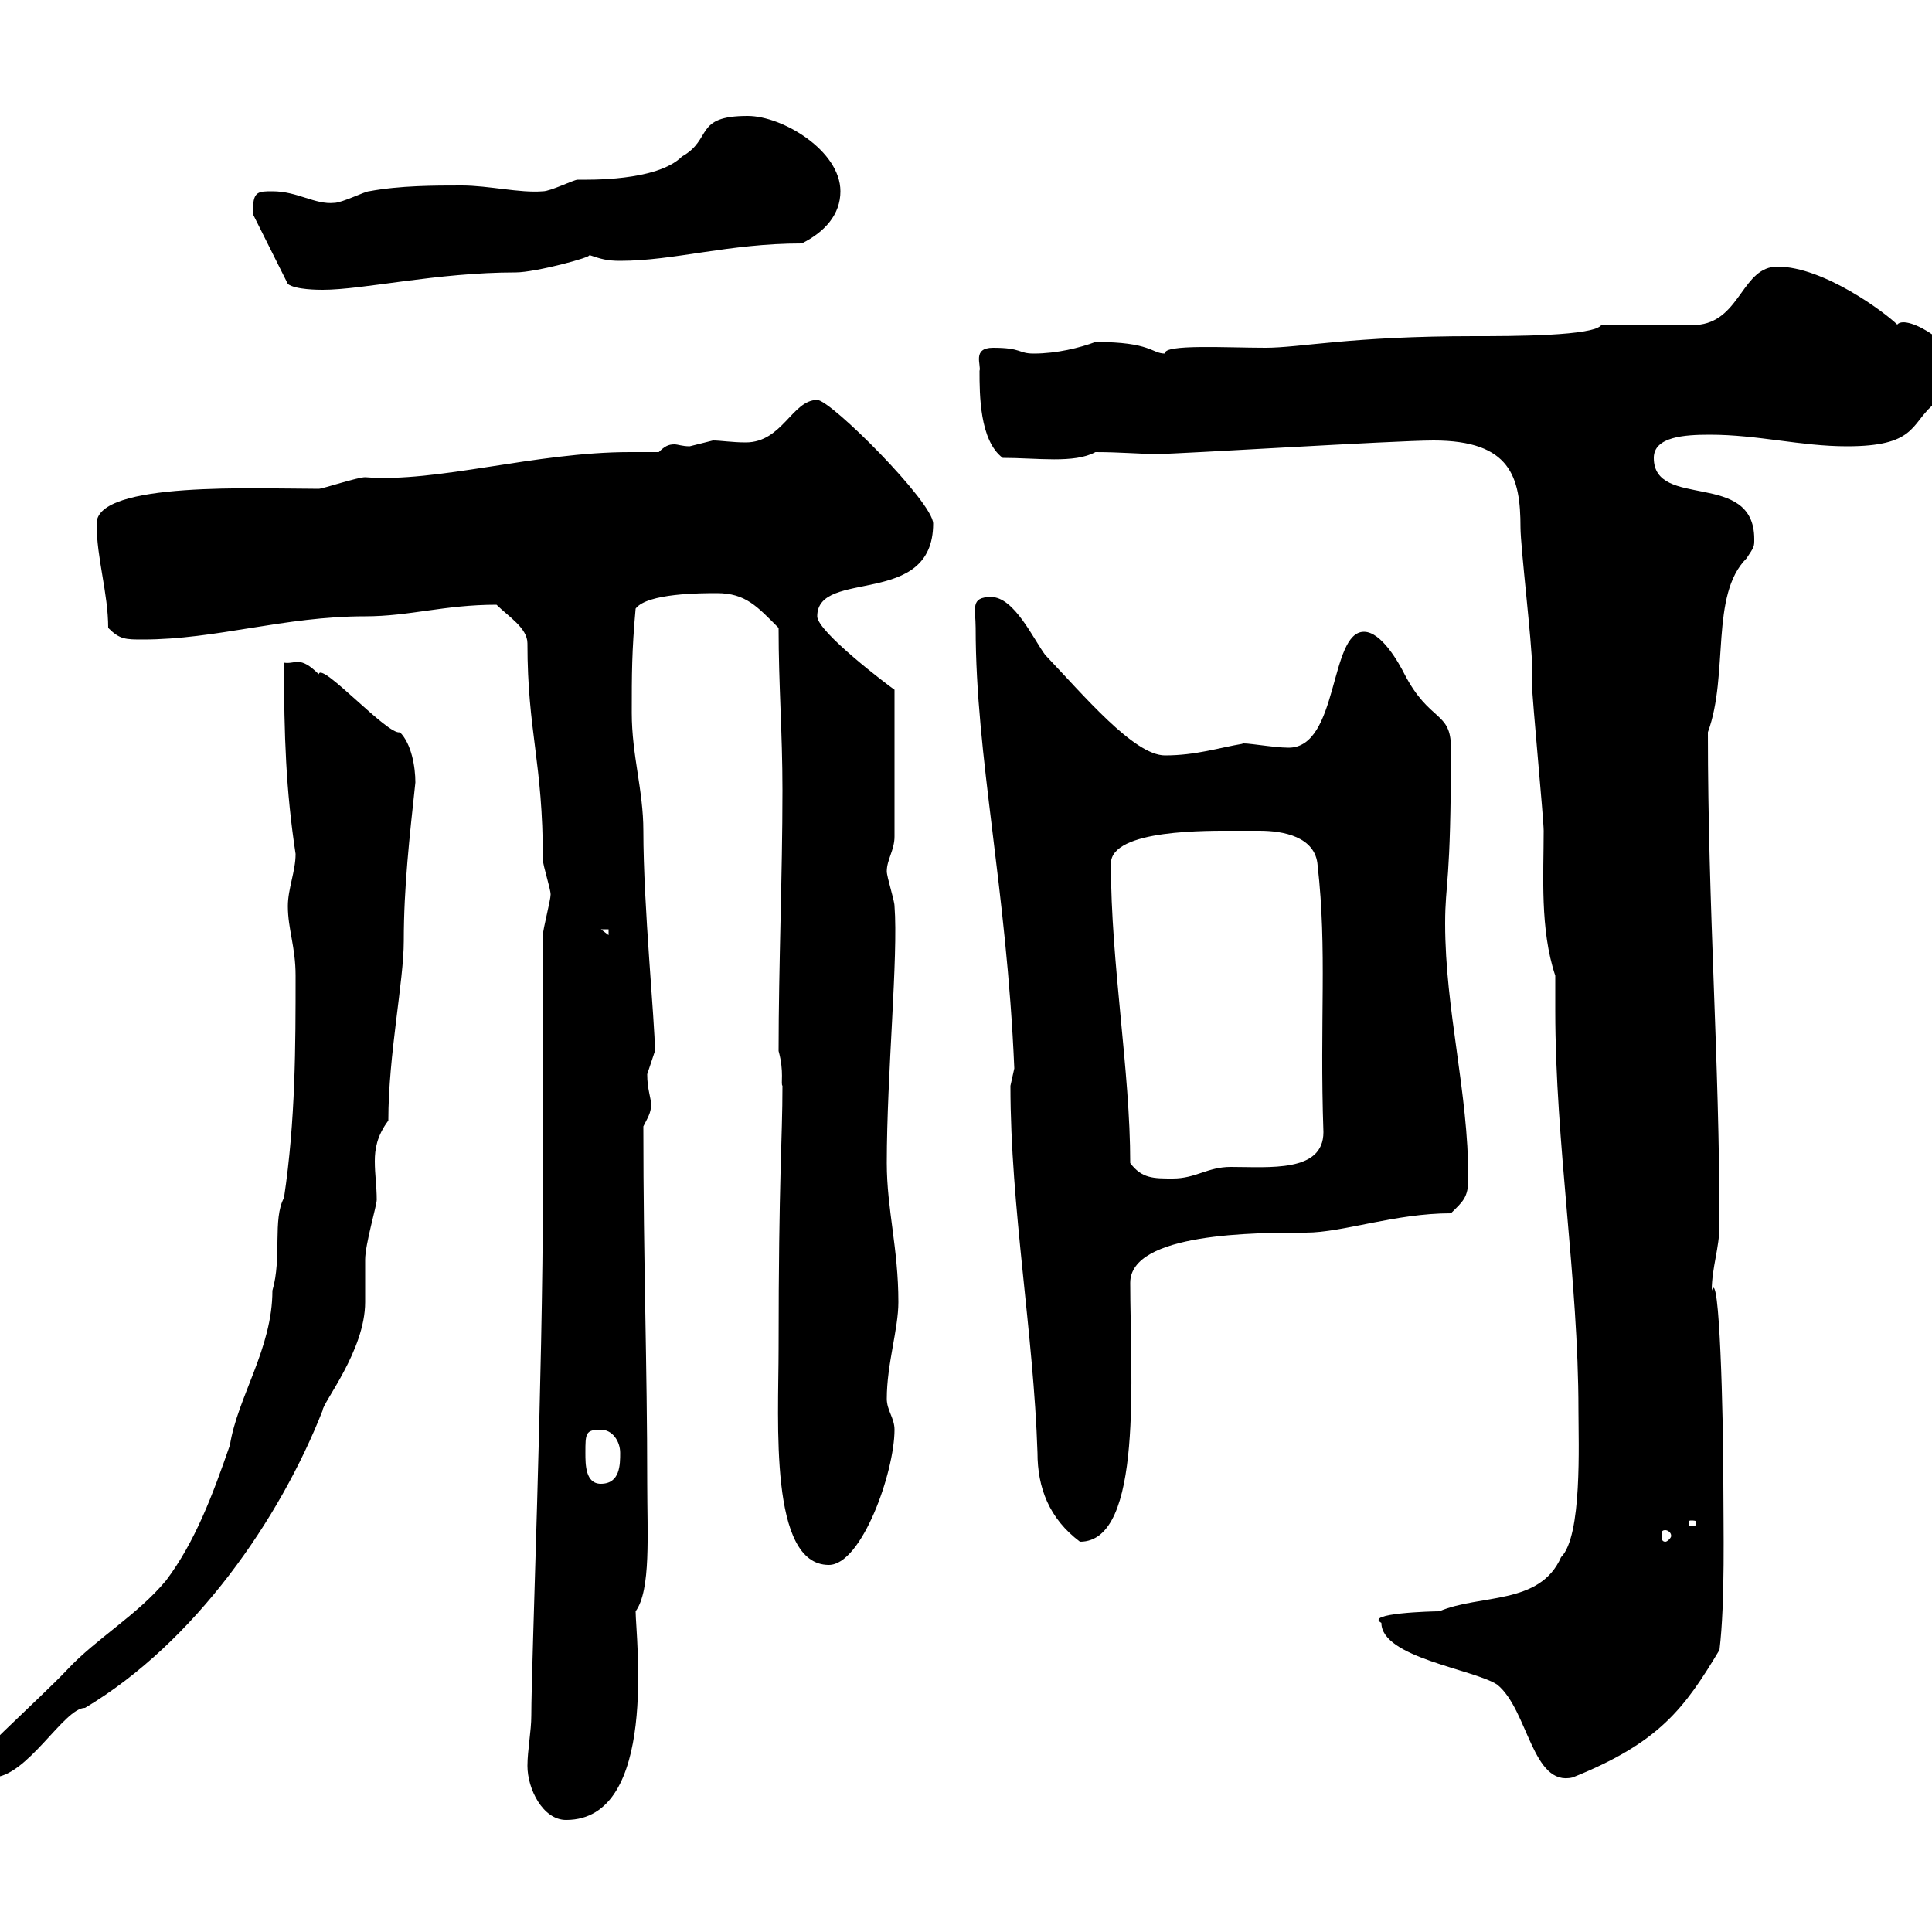 <svg xmlns="http://www.w3.org/2000/svg" xmlns:xlink="http://www.w3.org/1999/xlink" width="300" height="300"><path d="M81.90 274.20C81.90 277.80 84.30 282.60 87.90 282.60C102.30 282.60 98.70 254.10 98.70 250.20C101.10 246.90 100.50 238.20 100.50 230.40C100.50 211.50 99.90 196.50 99.90 174.90C100.50 173.70 101.10 172.80 101.10 171.60C101.10 170.40 100.50 169.20 100.50 166.80C100.50 166.80 101.70 163.20 101.70 163.20C101.70 158.70 99.90 140.70 99.90 129C99.90 122.70 98.10 117.30 98.10 110.70C98.10 104.70 98.10 101.10 98.70 94.50C100.50 92.10 108.90 92.10 111.30 92.10C115.80 92.10 117.60 94.20 120.90 97.50C120.90 106.50 121.50 113.70 121.50 122.70C121.50 135.90 120.90 150 120.90 163.20C121.80 166.50 121.20 168.30 121.50 168.60C121.50 177 120.90 182.70 120.90 209.40C120.90 220.80 119.40 243 128.70 243C133.80 243 138.90 228.60 138.90 222C138.90 220.20 137.70 219 137.70 217.20C137.70 211.80 139.50 206.40 139.50 202.20C139.50 193.80 137.70 187.80 137.70 180.60C137.70 166.80 139.50 148.50 138.90 140.70C138.90 139.80 137.70 136.20 137.70 135.30C137.70 133.50 138.90 132 138.90 129.90L138.90 107.10C138 106.50 126.90 98.10 126.90 95.70C126.90 88.20 144.90 94.50 144.90 81.30C144.90 78 129 62.10 126.90 62.10C123 62.10 121.50 68.70 115.80 68.70C113.70 68.70 111.90 68.40 110.70 68.40C110.70 68.40 107.10 69.30 107.10 69.30C105.90 69.30 105.30 69 104.70 69C103.80 69 103.20 69.30 102.30 70.20C101.10 70.20 99.60 70.20 97.80 70.20C83.10 70.20 67.80 75 56.70 74.10C55.50 74.10 50.10 75.90 49.50 75.90C39.90 75.90 15 74.70 15 81.30C15 86.70 16.80 92.10 16.80 97.50C18.60 99.30 19.50 99.30 22.20 99.30C33.60 99.30 44.10 95.70 56.70 95.70C63.60 95.70 69 93.90 77.10 93.90C78.90 95.70 81.90 97.50 81.90 99.90C81.90 113.70 84.30 118.20 84.30 133.50C84.30 134.40 85.50 138 85.50 138.90C85.50 139.80 84.30 144.30 84.30 145.20L84.30 184.80C84.30 213.60 82.50 258.60 82.50 266.40C82.50 268.80 81.90 271.80 81.90 274.20ZM-3.90 274.20C-3.90 276-2.10 276-1.20 276C4.20 276 9.90 265.20 13.20 265.20C30.30 255 43.50 235.80 50.10 219C50.10 217.80 56.70 209.70 56.70 202.20C56.70 201 56.70 196.80 56.70 195.60C56.70 193.20 58.50 187.20 58.50 186.30C58.50 184.20 58.20 182.40 58.20 180.30C58.20 178.50 58.50 176.40 60.30 174C60.30 163.80 62.70 152.40 62.70 146.10C62.70 137.70 63.60 129.90 64.50 121.50C64.50 119.10 63.90 115.50 62.10 113.70C60.30 114.30 49.80 102.60 49.50 104.70C46.50 101.70 45.90 103.20 44.10 102.90C44.10 114.30 44.40 122.70 45.90 132.60C45.90 135.30 44.70 138 44.70 140.70C44.70 144.30 45.90 147 45.90 151.50C45.90 162.30 45.90 174 44.10 186C42.30 189.30 43.80 195.30 42.30 200.40C42.30 209.40 36.90 216.90 35.70 224.40C33 232.20 30.30 239.40 25.80 245.40C21.30 250.80 15 254.40 10.50 259.20C6.30 263.70-6.90 275.40-3.90 274.20ZM214.50 252C214.50 257.40 228.90 259.20 232.50 261.60C237.30 265.50 237.90 277.50 244.20 276C257.70 270.60 261.60 265.20 267 256.20C267.90 248.70 267.60 237 267.60 230.40C267.60 219.90 267 196.50 265.80 200.40C265.80 196.80 267 193.80 267 190.20C267 164.40 265.20 141.30 265.20 113.70C268.50 104.70 265.50 92.40 271.20 86.70C272.40 84.90 272.40 84.90 272.40 83.70C272.40 72.90 256.80 79.20 256.80 71.10C256.80 67.80 261.60 67.50 265.50 67.50C273 67.50 279.60 69.30 286.80 69.30C297.30 69.30 296.70 66 300 63C301.20 62.10 304.80 60.30 304.80 58.50C304.80 54 296.10 48.60 294.60 50.40C292.80 48.60 283.20 41.40 276 41.40C270.60 41.40 270.30 49.50 264 50.40L248.70 50.40C247.80 52.20 234.60 52.20 228.90 52.20C209.70 52.20 201.90 54 196.50 54C190.50 54 180.60 53.40 180.90 54.90C178.80 54.90 178.80 53.10 170.10 53.10C167.70 54 164.10 54.90 160.50 54.90C158.10 54.90 158.70 54 154.20 54C150.90 54 152.40 56.70 152.10 57.60C152.10 61.20 152.10 68.40 155.70 71.10C161.10 71.10 166.80 72 170.10 70.20C174 70.20 177 70.50 179.70 70.50C183 70.50 216.60 68.40 222.60 68.40C234.60 68.40 236.10 74.10 236.10 81.90C236.10 84.90 237.90 99.90 237.90 103.50C237.90 103.50 237.90 106.50 237.90 106.50C237.90 108.30 239.70 127.20 239.70 129C239.70 135.90 239.10 144.30 241.50 151.50C241.50 153.30 241.50 155.10 241.50 156.90C241.50 177.60 245.10 198.60 245.10 219C245.10 224.10 245.70 238.50 242.40 241.80C239.10 249.30 229.80 247.50 223.50 250.20C222.30 250.20 211.80 250.50 214.50 252ZM156.90 168.60C156.90 187.50 160.50 207 161.10 225.60C161.10 231 162.90 235.80 167.70 239.40C177.60 239.40 175.50 213.30 175.50 199.20C175.50 191.40 195 191.40 202.80 191.40C208.50 191.40 216.60 188.40 225.30 188.40C227.10 186.60 228 186 228 183C228 169.50 224.40 156.90 224.40 143.40C224.40 136.80 225.30 137.70 225.30 116.10C225.30 110.40 222 112.20 218.10 104.70C217.20 102.90 214.50 98.10 211.80 98.10C206.40 98.10 207.90 116.10 200.10 116.10C197.70 116.10 192.90 115.20 192.90 115.50C189.30 116.10 185.70 117.30 180.90 117.30C176.10 117.30 168.30 108 162.30 101.70C160.50 99.30 157.50 92.70 153.90 92.70C150.60 92.70 151.50 94.50 151.50 97.50C151.50 117.60 156.30 137.70 157.50 165.90C157.50 165.90 156.90 168.60 156.90 168.60ZM258.60 237.60C258.90 237.60 259.50 237.90 259.50 238.50C259.50 238.80 258.90 239.40 258.60 239.40C258 239.40 258 238.80 258 238.50C258 237.90 258 237.60 258.60 237.60ZM263.40 236.40C263.40 237 263.10 237 262.50 237C262.50 237 262.20 237 262.20 236.40C262.20 236.10 262.50 236.10 262.50 236.10C263.10 236.10 263.40 236.10 263.40 236.40ZM90.90 225.60C90.90 222.60 90.90 222 93.30 222C95.10 222 96.30 223.80 96.30 225.60C96.30 227.40 96.30 230.40 93.30 230.40C90.90 230.40 90.90 227.40 90.90 225.60ZM175.50 180.60C175.50 166.20 172.50 149.70 172.50 134.10C172.50 128.70 187.80 129 192 129C193.20 129 194.10 129 195.60 129C199.20 129 204.30 129.90 204.60 134.40C206.10 147.60 204.90 158.40 205.50 175.80C205.50 182.10 197.10 181.20 191.10 181.20C187.50 181.20 185.70 183 182.10 183C179.10 183 177.30 183 175.50 180.60ZM93.30 144.30L94.50 144.30L94.50 145.20ZM39.30 32.40C39.30 32.40 39.30 33.30 39.30 33.30L44.70 44.10C45.90 45 49.50 45 50.10 45C56.40 45 67.80 42.30 80.10 42.30C83.10 42.30 92.10 39.90 91.50 39.60C93.30 40.20 94.20 40.50 96.30 40.50C104.70 40.50 113.10 37.80 124.50 37.80C128.10 36 130.50 33.30 130.50 29.70C130.50 23.40 121.50 18 116.10 18C107.70 18 110.70 21.60 105.90 24.30C102 28.20 91.20 27.90 89.70 27.90C89.10 27.90 85.50 29.70 84.30 29.70C80.70 30 75.90 28.80 71.70 28.80C67.50 28.80 62.10 28.80 57.30 29.70C56.70 29.70 53.10 31.50 51.90 31.50C48.90 31.80 46.20 29.70 42.30 29.70C40.20 29.70 39.30 29.70 39.30 32.40Z"/></svg>